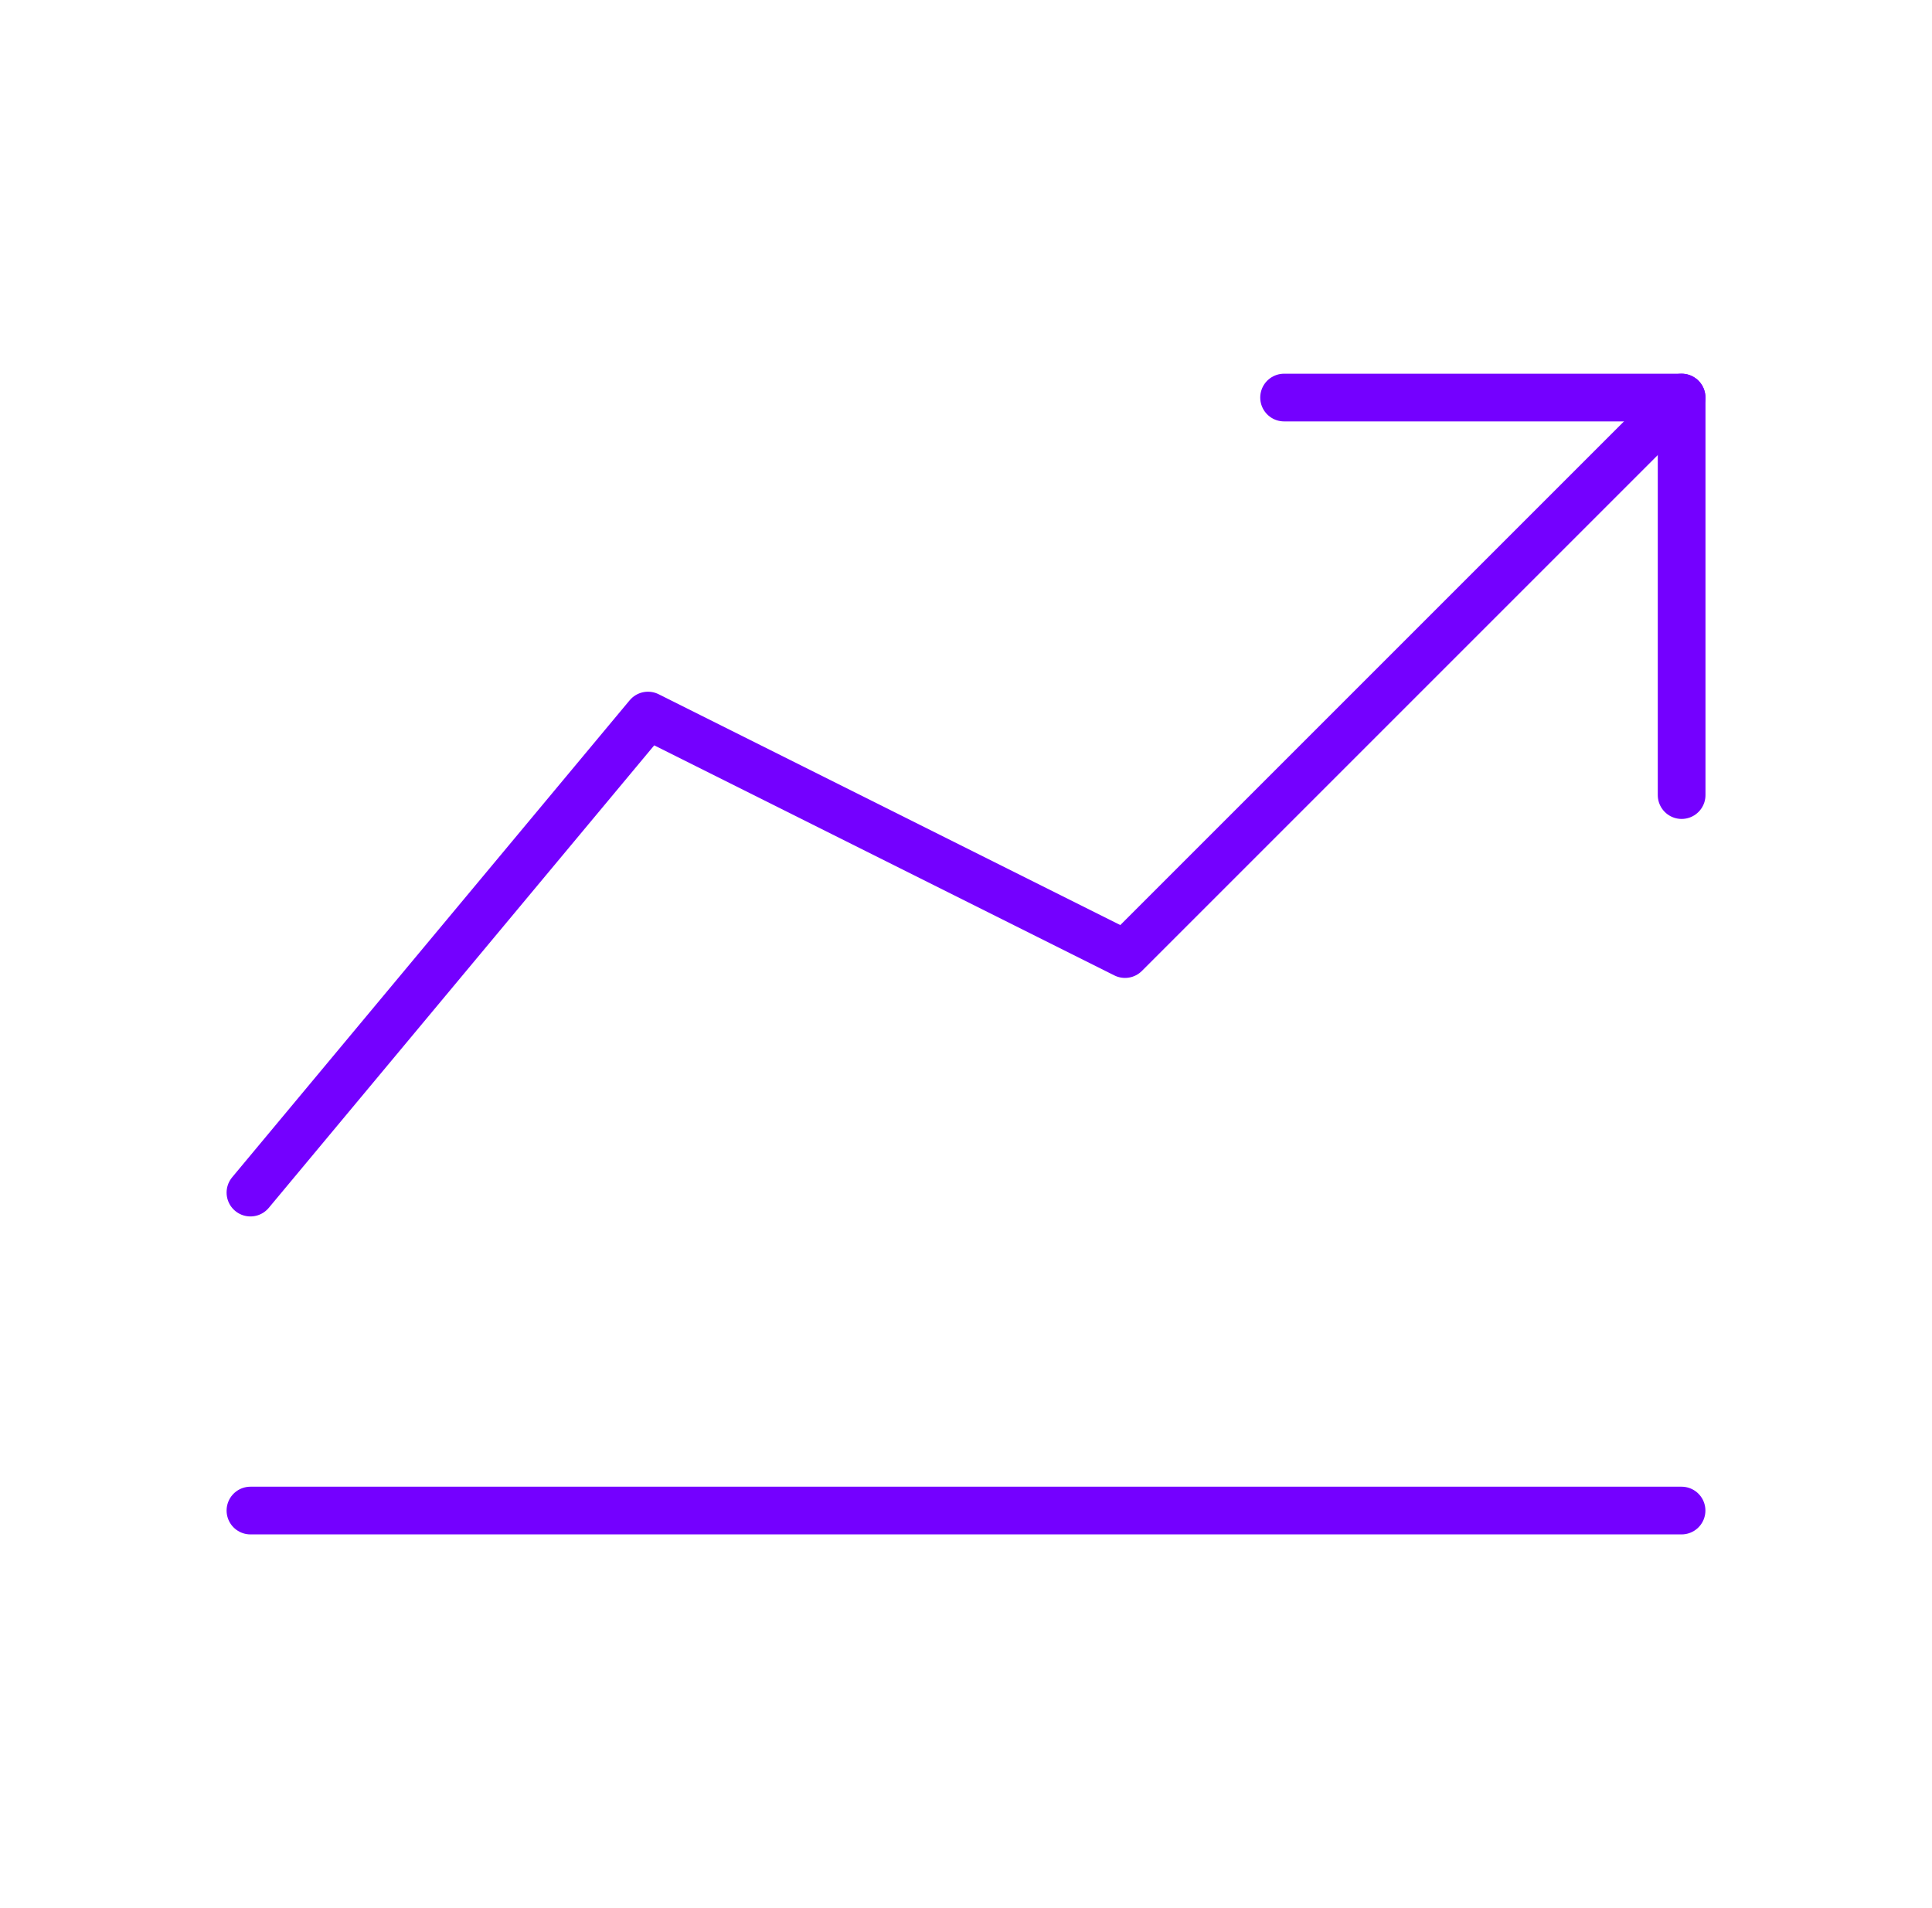 <svg width="81" height="80" viewBox="0 0 81 80" fill="none" xmlns="http://www.w3.org/2000/svg">
    <path d="M10.5 63.332H70.5" stroke="#7400FF" stroke-width="2" stroke-linecap="round" stroke-linejoin="round"/>
    <path d="M10.5 50.001L27.167 30.001L47.167 40.001L70.5 16.668" stroke="#7400FF" stroke-width="2" stroke-linecap="round" stroke-linejoin="round"/>
    <path d="M70.503 33.335V16.668H53.836" stroke="#7400FF" stroke-width="2" stroke-linecap="round" stroke-linejoin="round"/>
    </svg>
    